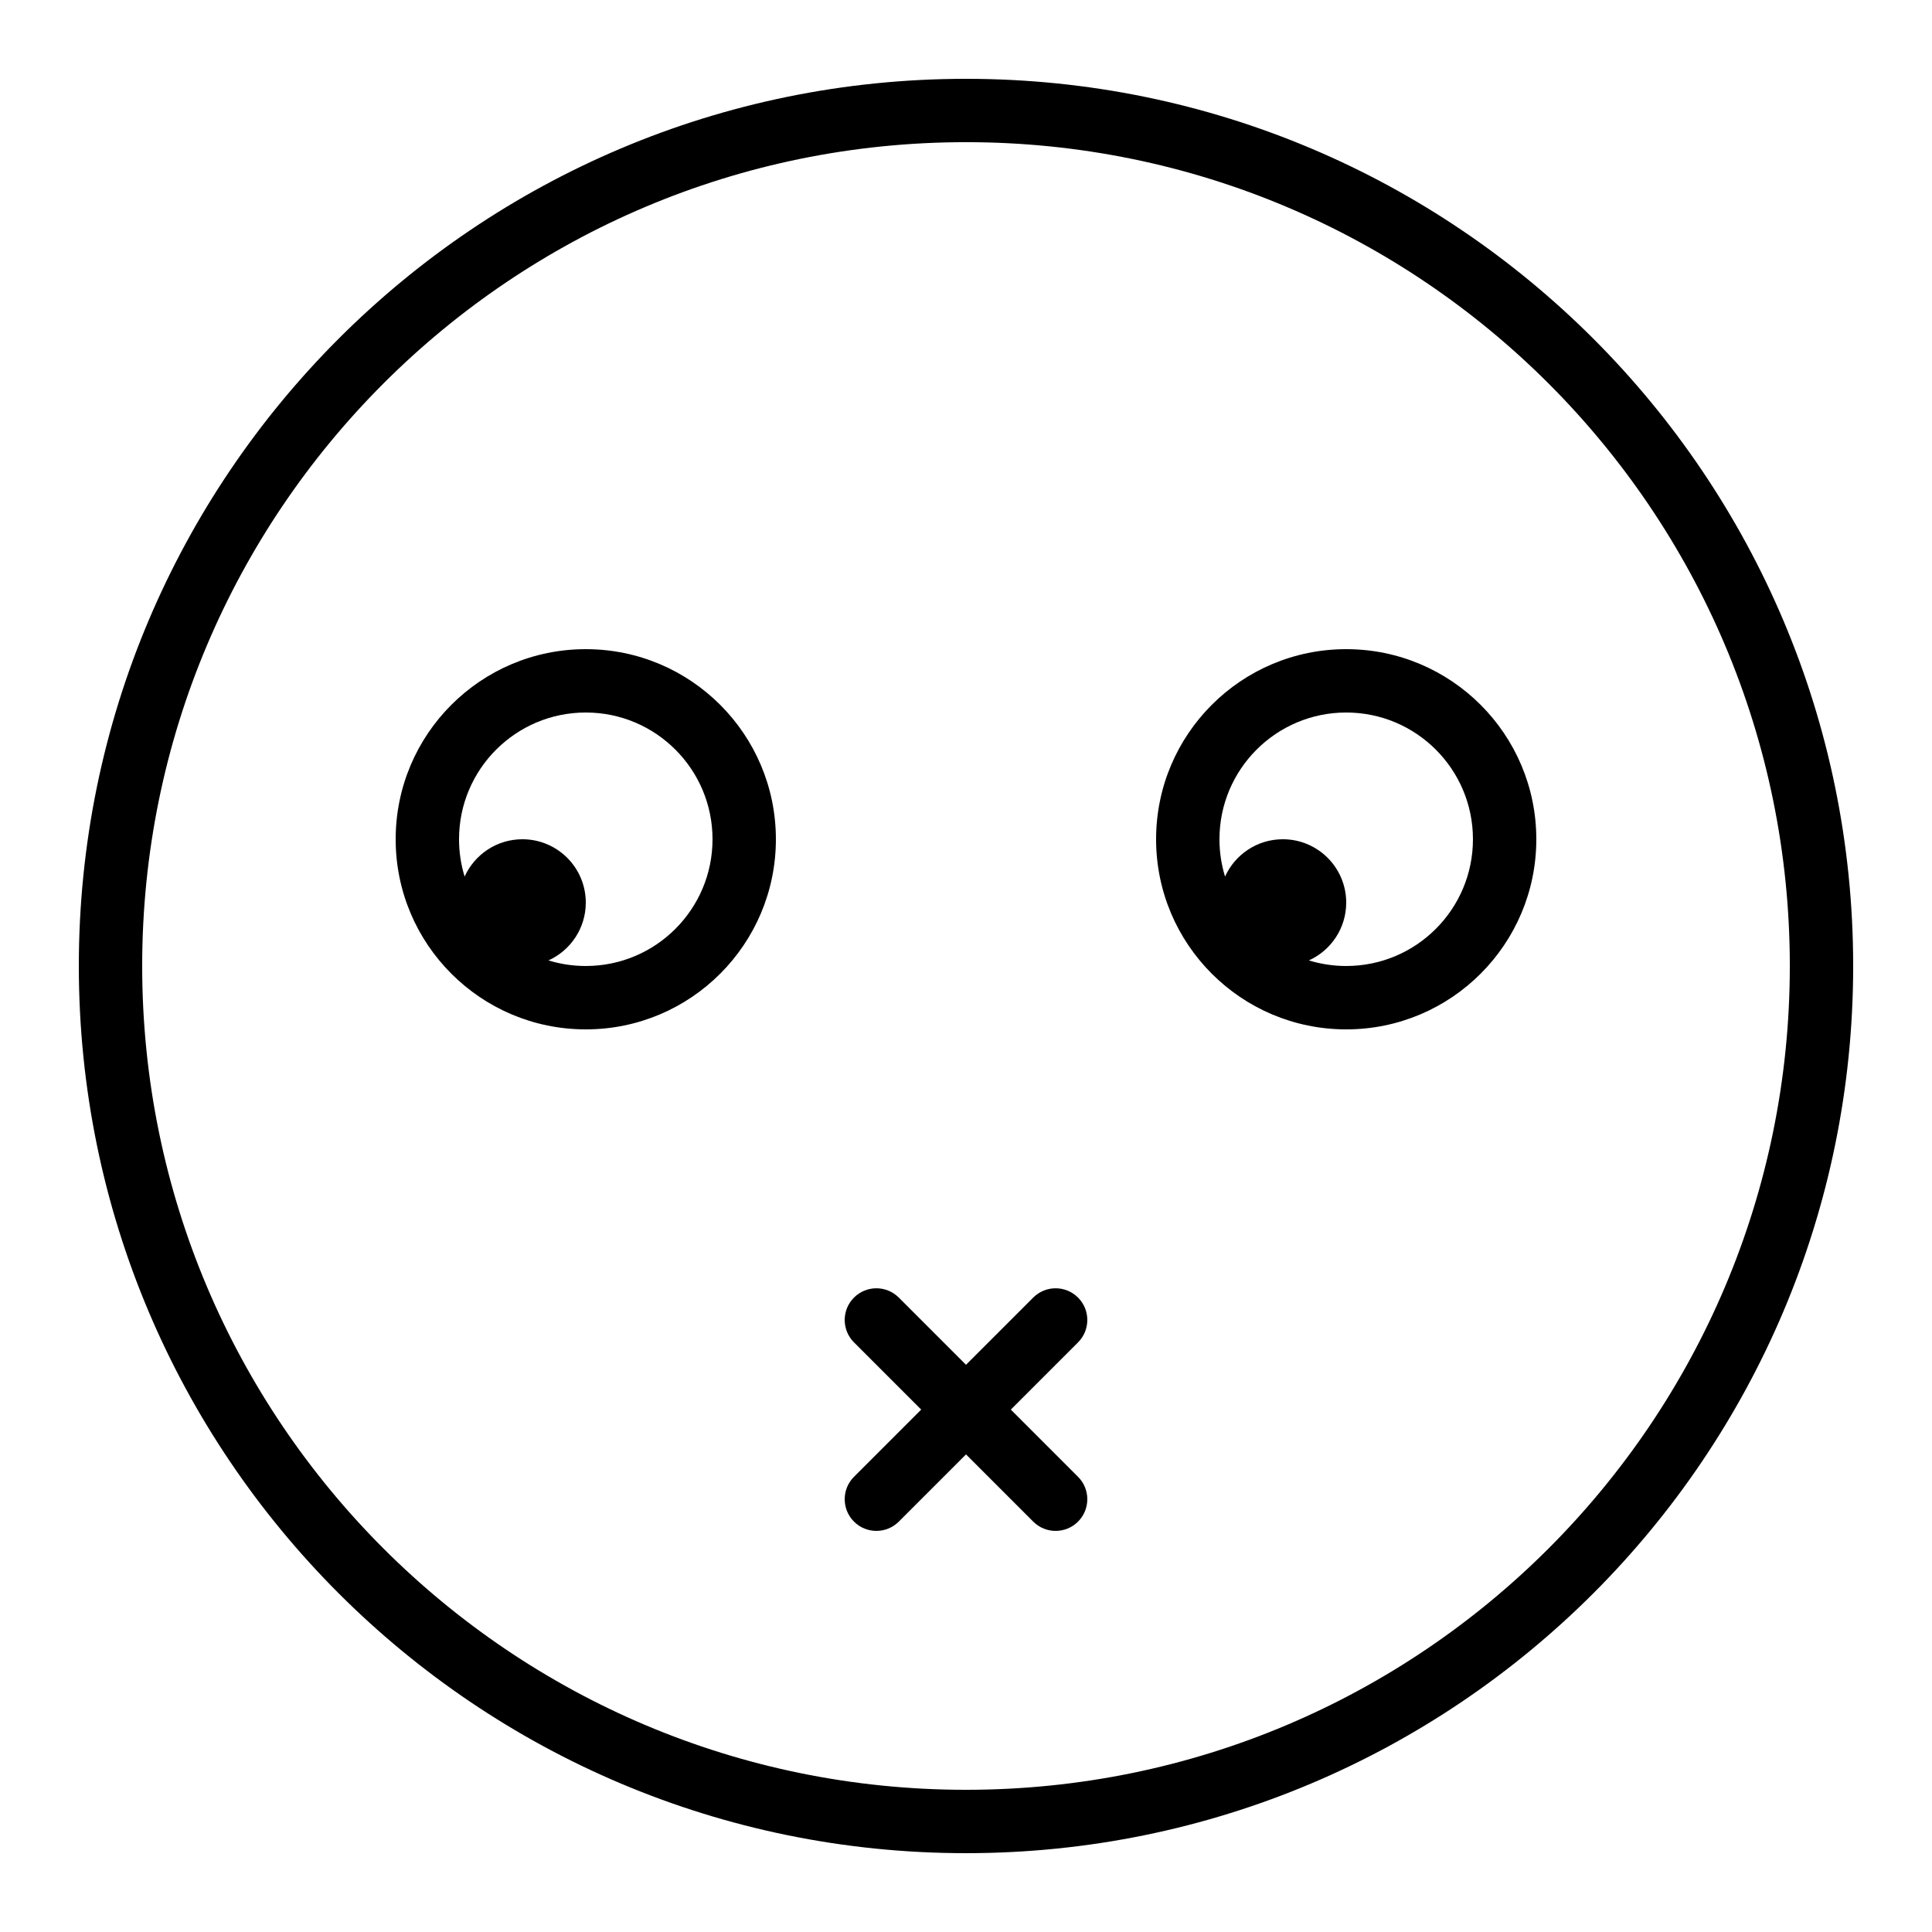 <?xml version="1.0" encoding="UTF-8"?>
<!-- Uploaded to: ICON Repo, www.iconrepo.com, Generator: ICON Repo Mixer Tools -->
<svg fill="#000000" width="800px" height="800px" version="1.1" viewBox="144 144 512 512" xmlns="http://www.w3.org/2000/svg">
 <path d="m468.65 376.3c-0.961-3.125-1.48-6.445-1.48-9.891 0-18.547 15.039-33.586 33.59-33.586 18.547 0 33.586 15.039 33.586 33.586 0 18.551-15.039 33.59-33.586 33.59-3.445 0-6.766-0.52-9.891-1.48 5.832-2.633 9.891-8.5 9.891-15.316 0-9.273-7.519-16.793-16.797-16.793-6.812 0-12.68 4.059-15.312 9.891zm-201.52 0c-0.961-3.125-1.48-6.445-1.48-9.891 0-18.547 15.039-33.586 33.59-33.586 18.547 0 33.586 15.039 33.586 33.586 0 18.551-15.039 33.59-33.586 33.59-3.445 0-6.766-0.52-9.891-1.48 5.832-2.633 9.891-8.5 9.891-15.316 0-9.273-7.519-16.793-16.797-16.793-6.812 0-12.68 4.059-15.312 9.891zm132.87 258.81c129.85 0 235.11-105.26 235.11-235.11 0-129.85-105.26-235.11-235.11-235.11-129.85 0-235.11 105.26-235.11 235.11 0 129.85 105.26 235.11 235.11 235.11zm0-16.793c120.57 0 218.32-97.746 218.32-218.32 0-120.57-97.746-218.32-218.32-218.32-120.57 0-218.32 97.746-218.32 218.32 0 120.57 97.746 218.32 218.32 218.32zm-100.76-201.52c27.824 0 50.379-22.559 50.379-50.383 0-27.824-22.555-50.379-50.379-50.379-27.828 0-50.383 22.555-50.383 50.379 0 27.824 22.555 50.383 50.383 50.383zm201.52 0c27.824 0 50.379-22.559 50.379-50.383 0-27.824-22.555-50.379-50.379-50.379s-50.383 22.555-50.383 50.379c0 27.824 22.559 50.383 50.383 50.383zm-118.57 71.074c-3.281-3.281-8.598-3.281-11.875 0-3.281 3.277-3.281 8.594 0 11.875l17.812 17.812-17.812 17.812c-3.281 3.277-3.281 8.594 0 11.875 3.277 3.277 8.594 3.277 11.875 0l17.812-17.812 17.812 17.812c3.277 3.277 8.594 3.277 11.875 0 3.277-3.281 3.277-8.598 0-11.875l-17.812-17.812 17.812-17.812c3.277-3.281 3.277-8.598 0-11.875-3.281-3.281-8.598-3.281-11.875 0l-17.812 17.812z" fill-rule="evenodd"/>
</svg>